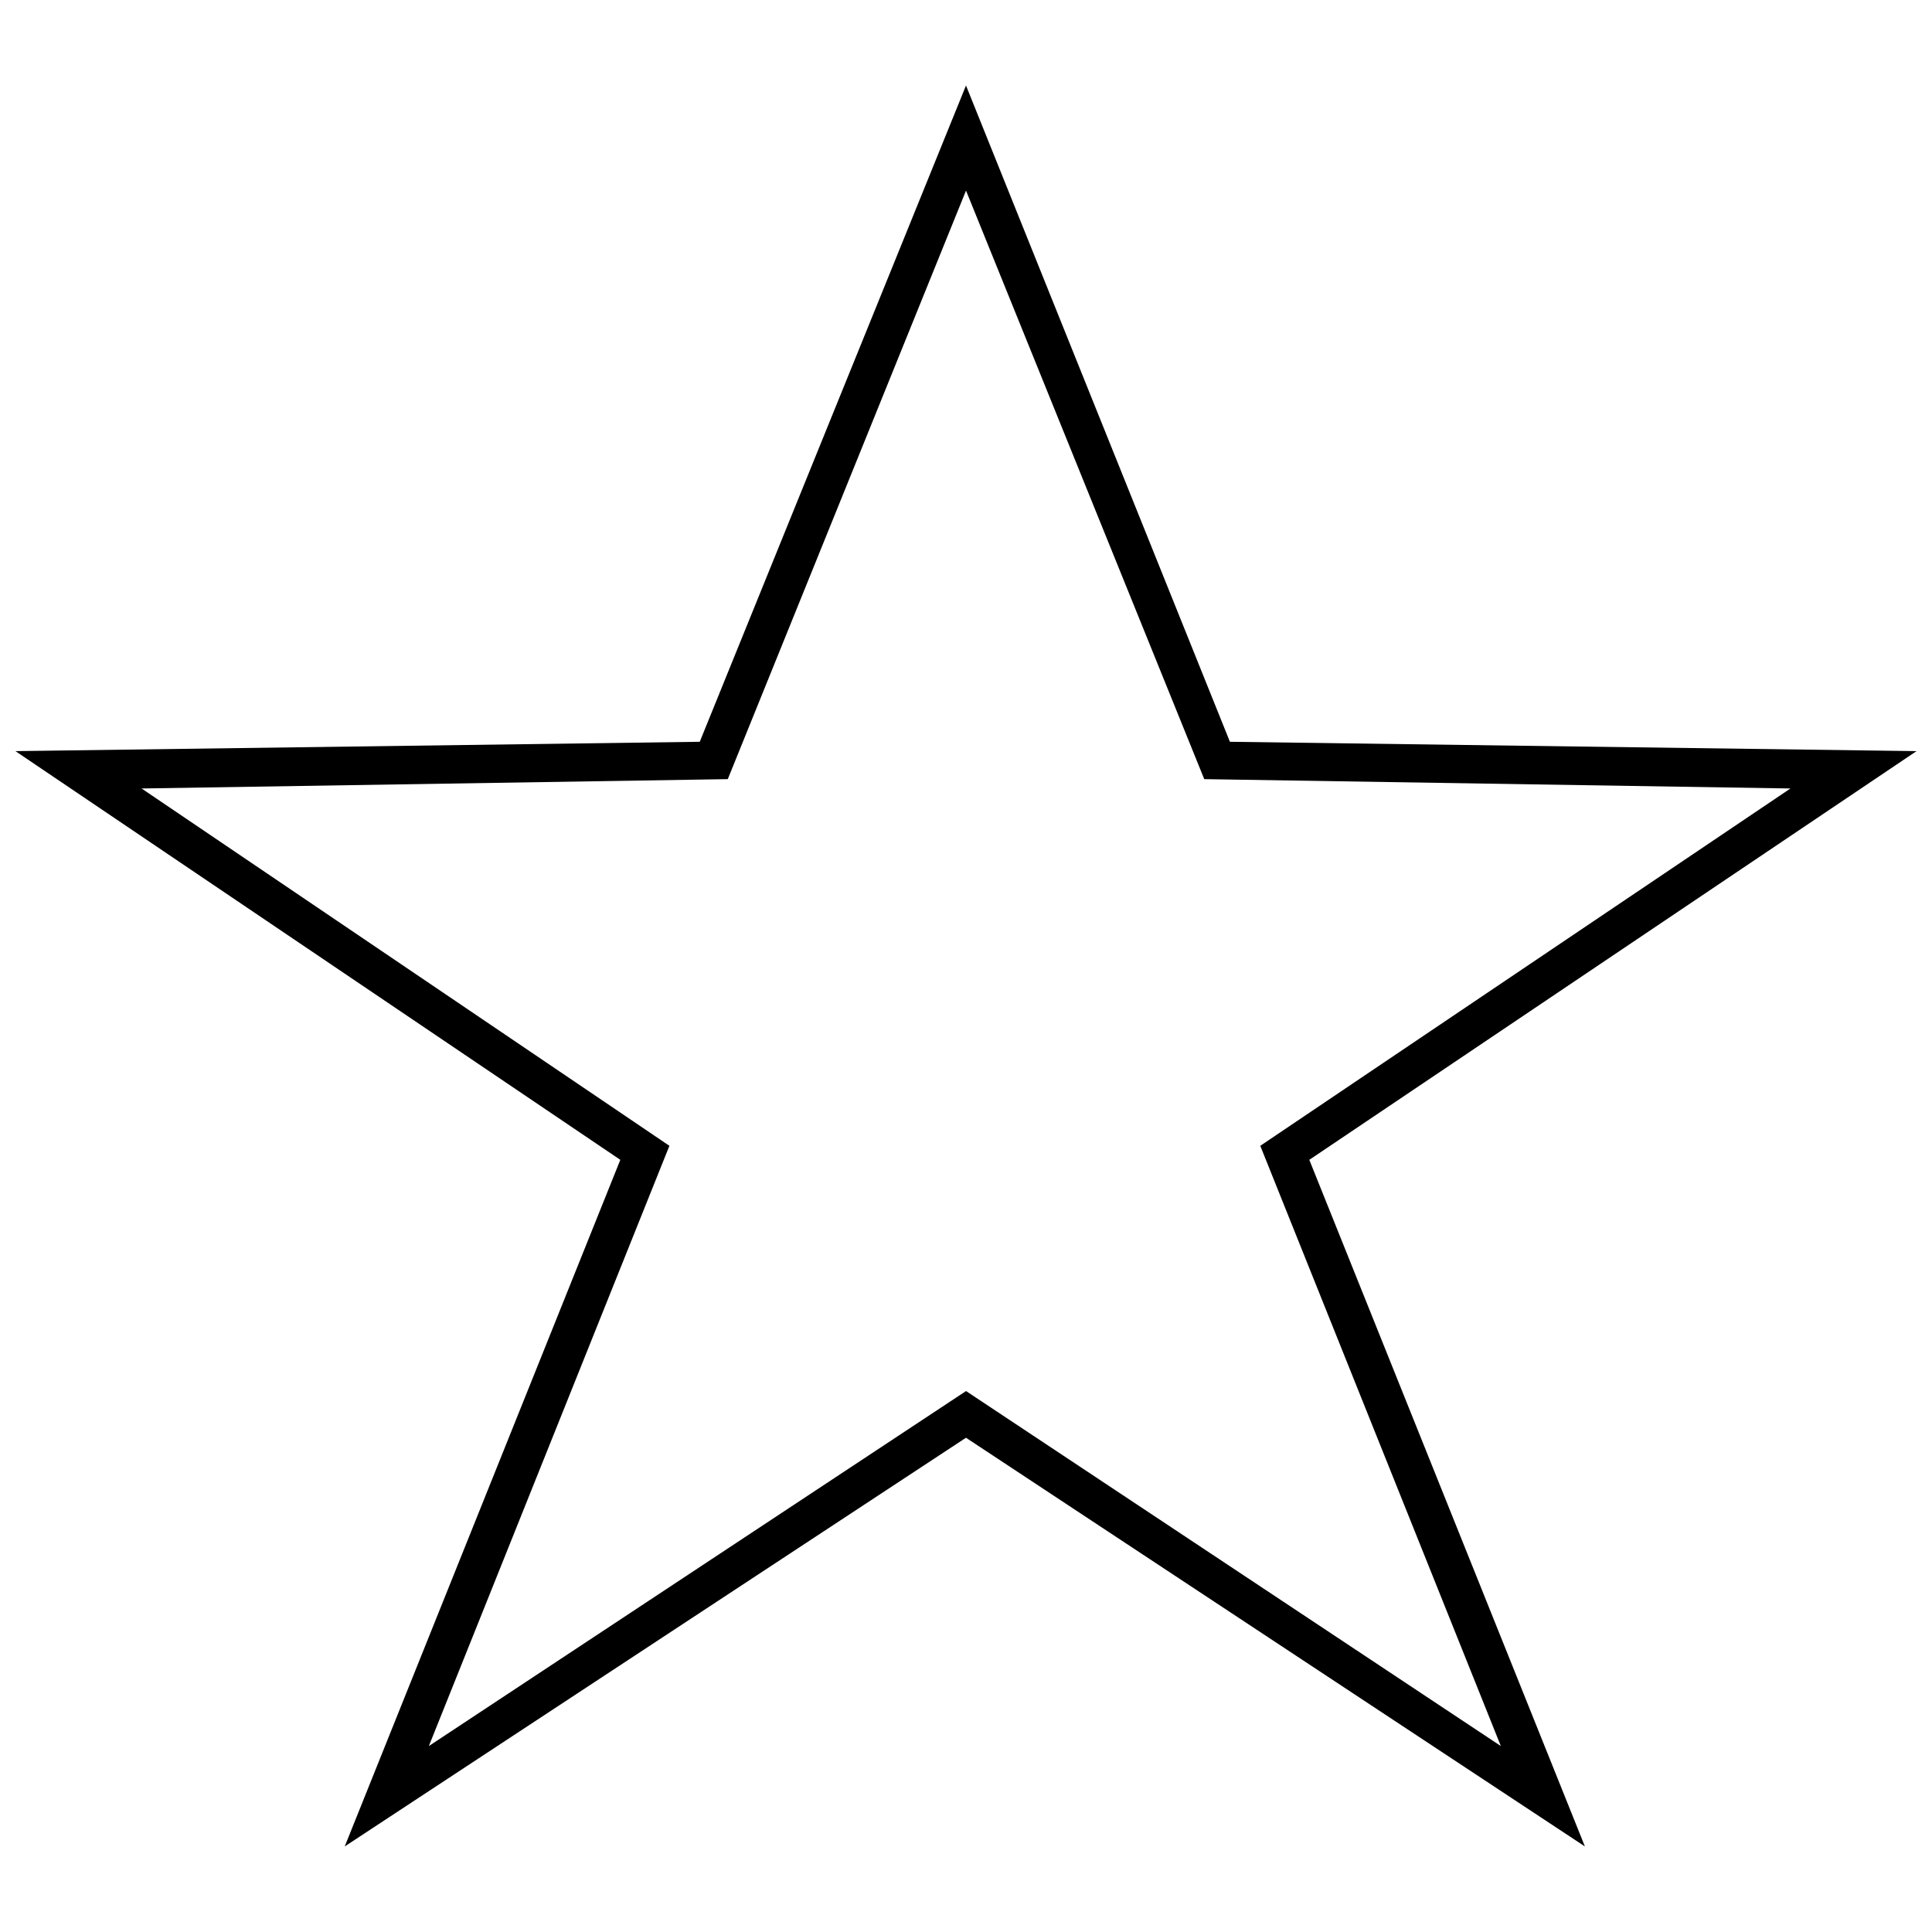 <?xml version="1.0" encoding="UTF-8"?>
<!-- The Best Svg Icon site in the world: iconSvg.co, Visit us! https://iconsvg.co -->
<svg width="800px" height="800px" version="1.1" viewBox="144 144 512 512" xmlns="http://www.w3.org/2000/svg">
 <defs>
  <clipPath id="a">
   <path d="m148.09 166h503.81v468h-503.81z"/>
  </clipPath>
 </defs>
 <g clip-path="url(#a)">
  <path d="m469.94 340.58 181.96 2.477-160.92 108.31 73.035 181.96-164.02-108.31-164.64 108.31 73.035-181.96-160.3-108.31 181.35-2.477 70.559-173.92zm-69.938-146.07-63.133 155.97-155.35 2.477 139.88 94.695-63.75 159.07 142.36-94.078 141.73 94.078-63.75-159.07 140.5-94.695-155.35-2.477-63.133-155.97z"/>
 </g>
</svg>